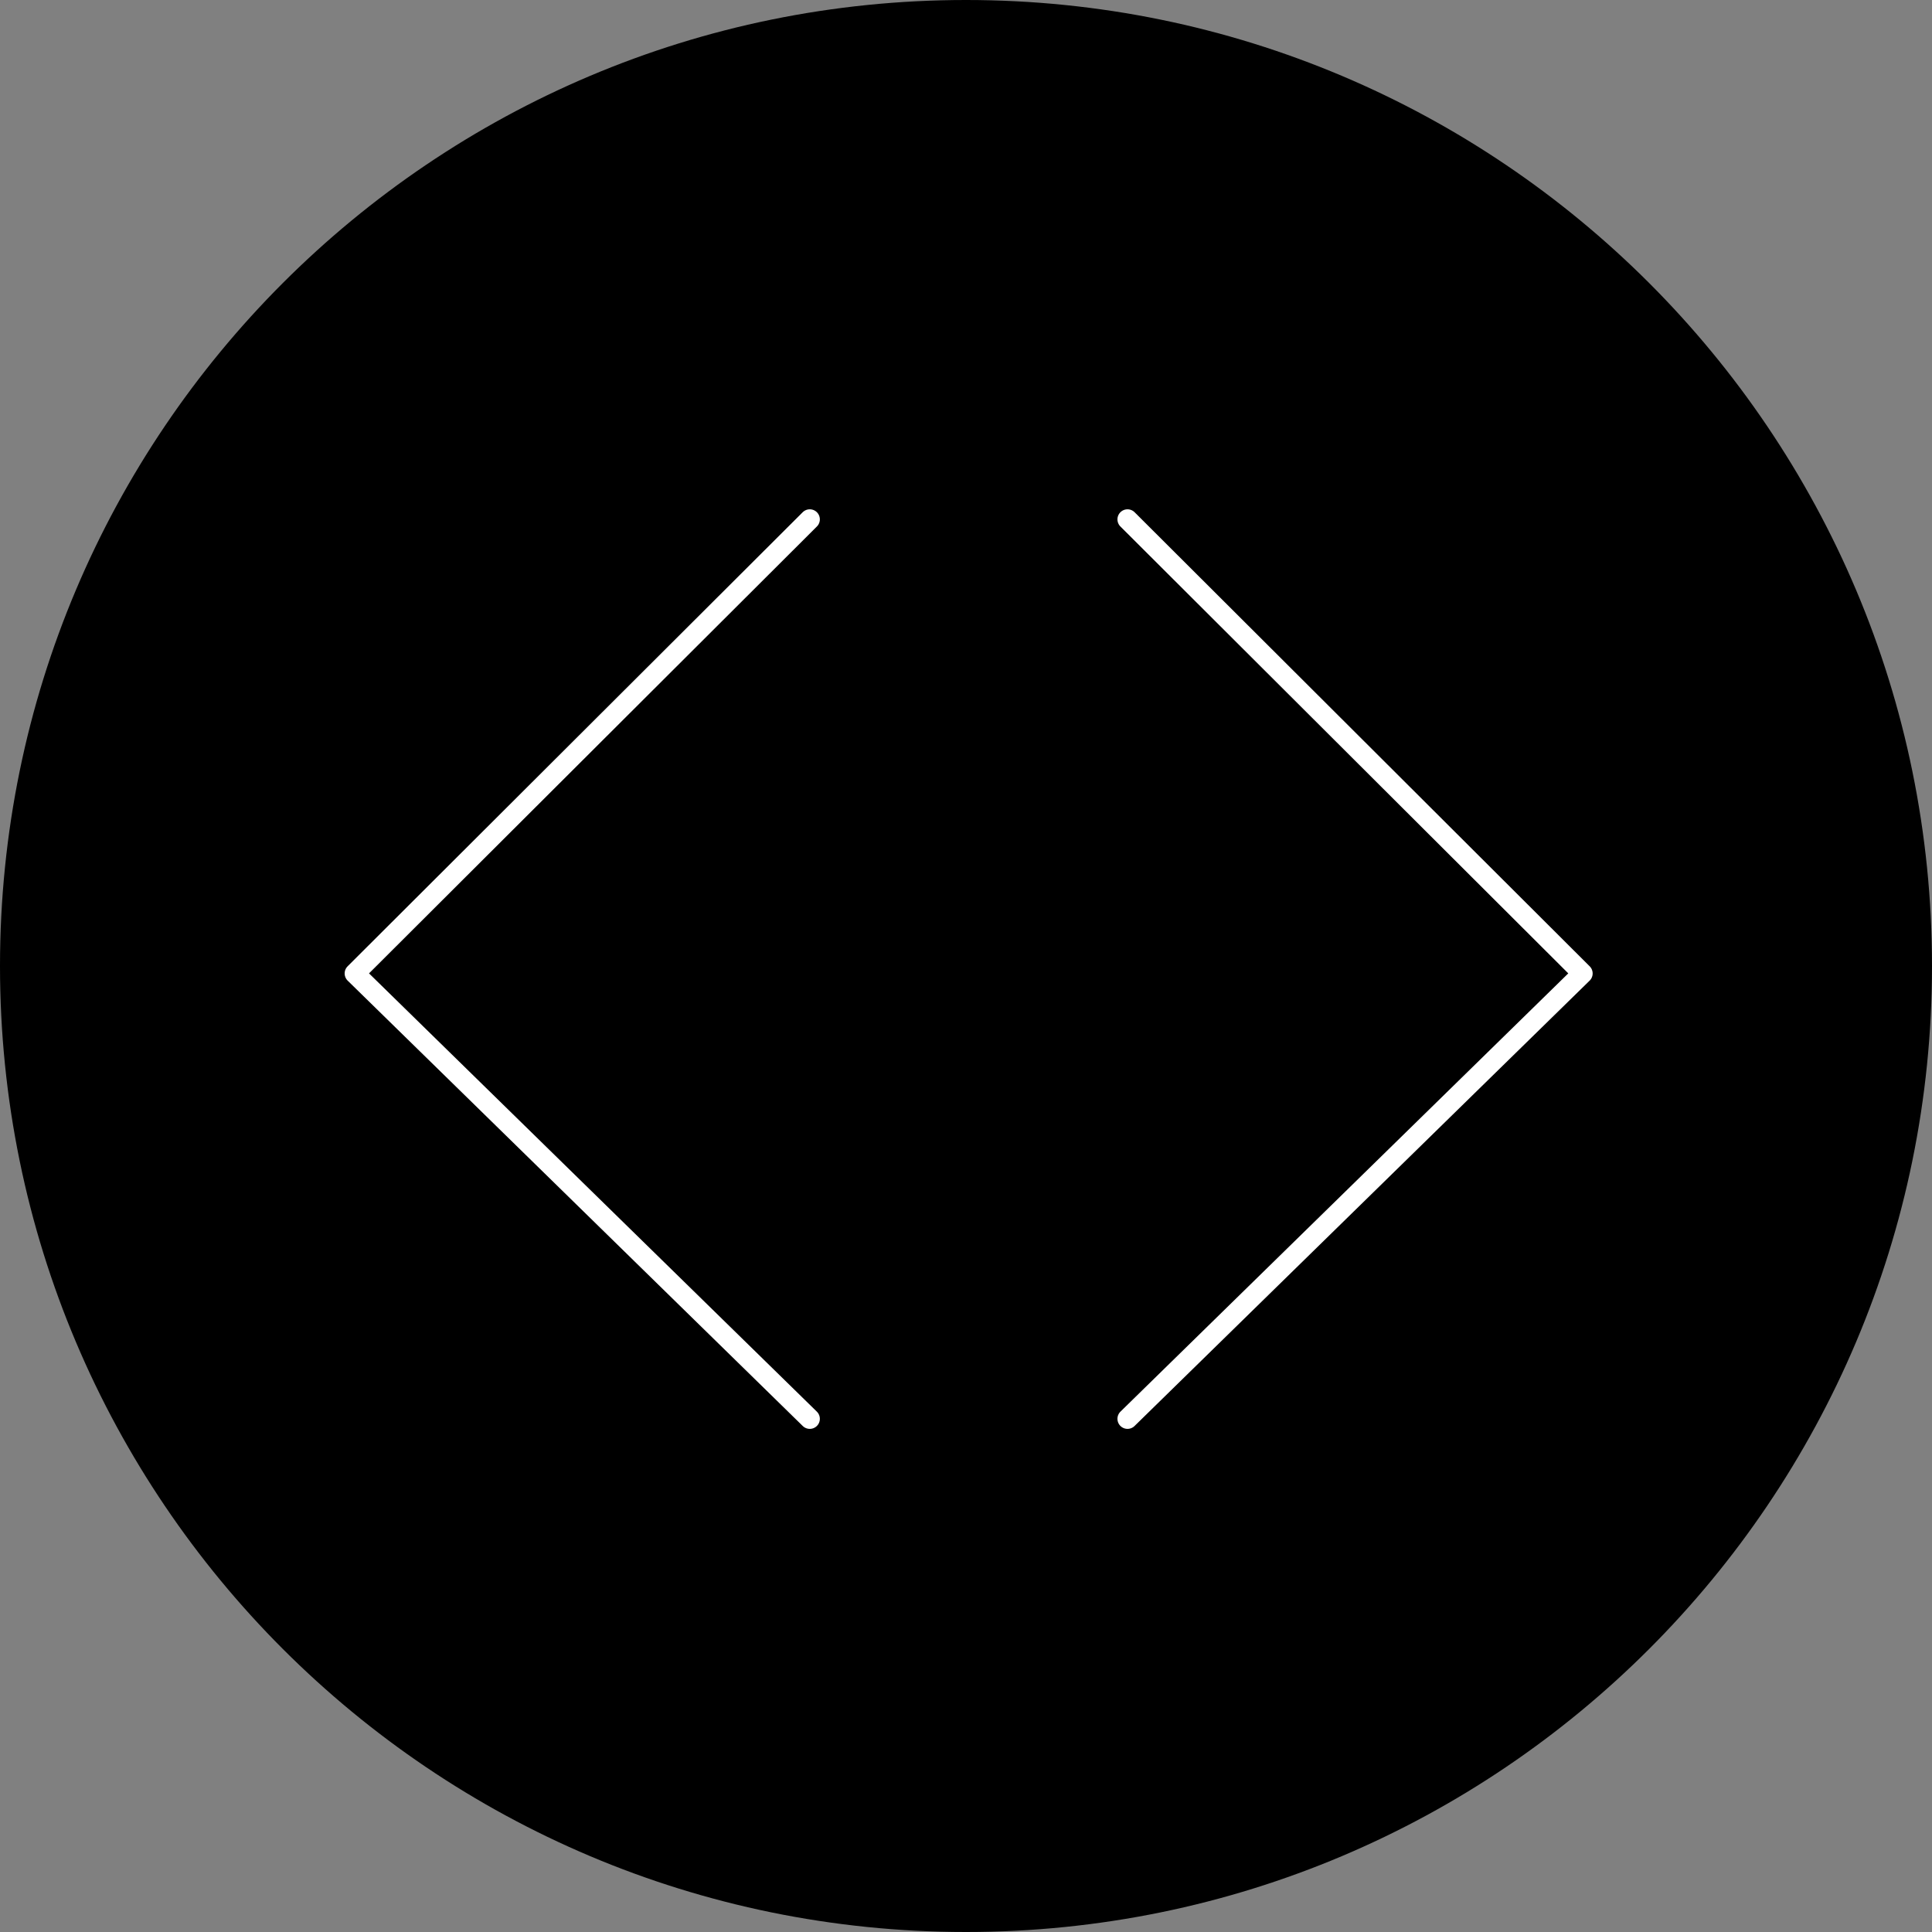 <svg  xmlns="http://www.w3.org/2000/svg" id="logo" viewBox="0 0 96 96" width="100%" height="100%">
<rect x="0" y="0" width="96" height="96" fill="#808080" stroke="none"/>
<path id="circle" stroke="none" fill-rule="evenodd" d="M48,96 C74.51,96 96,74.51 96,48 C96,21.49 74.51,-7.10542736e-15 48,-7.10542736e-15 C21.49,-7.10542736e-15 0,21.49 0,48 C0,74.51 21.49,96 48,96 Z"></path>
<path id="mark" stroke="white" stroke-linecap="round" stroke-linejoin="round" fill="none" d="M40.238,25.807 L17.625,48.37 L40.238,70.5 M56.025,25.807 L78.638,48.37 L56.025,70.5"></path>
</svg>